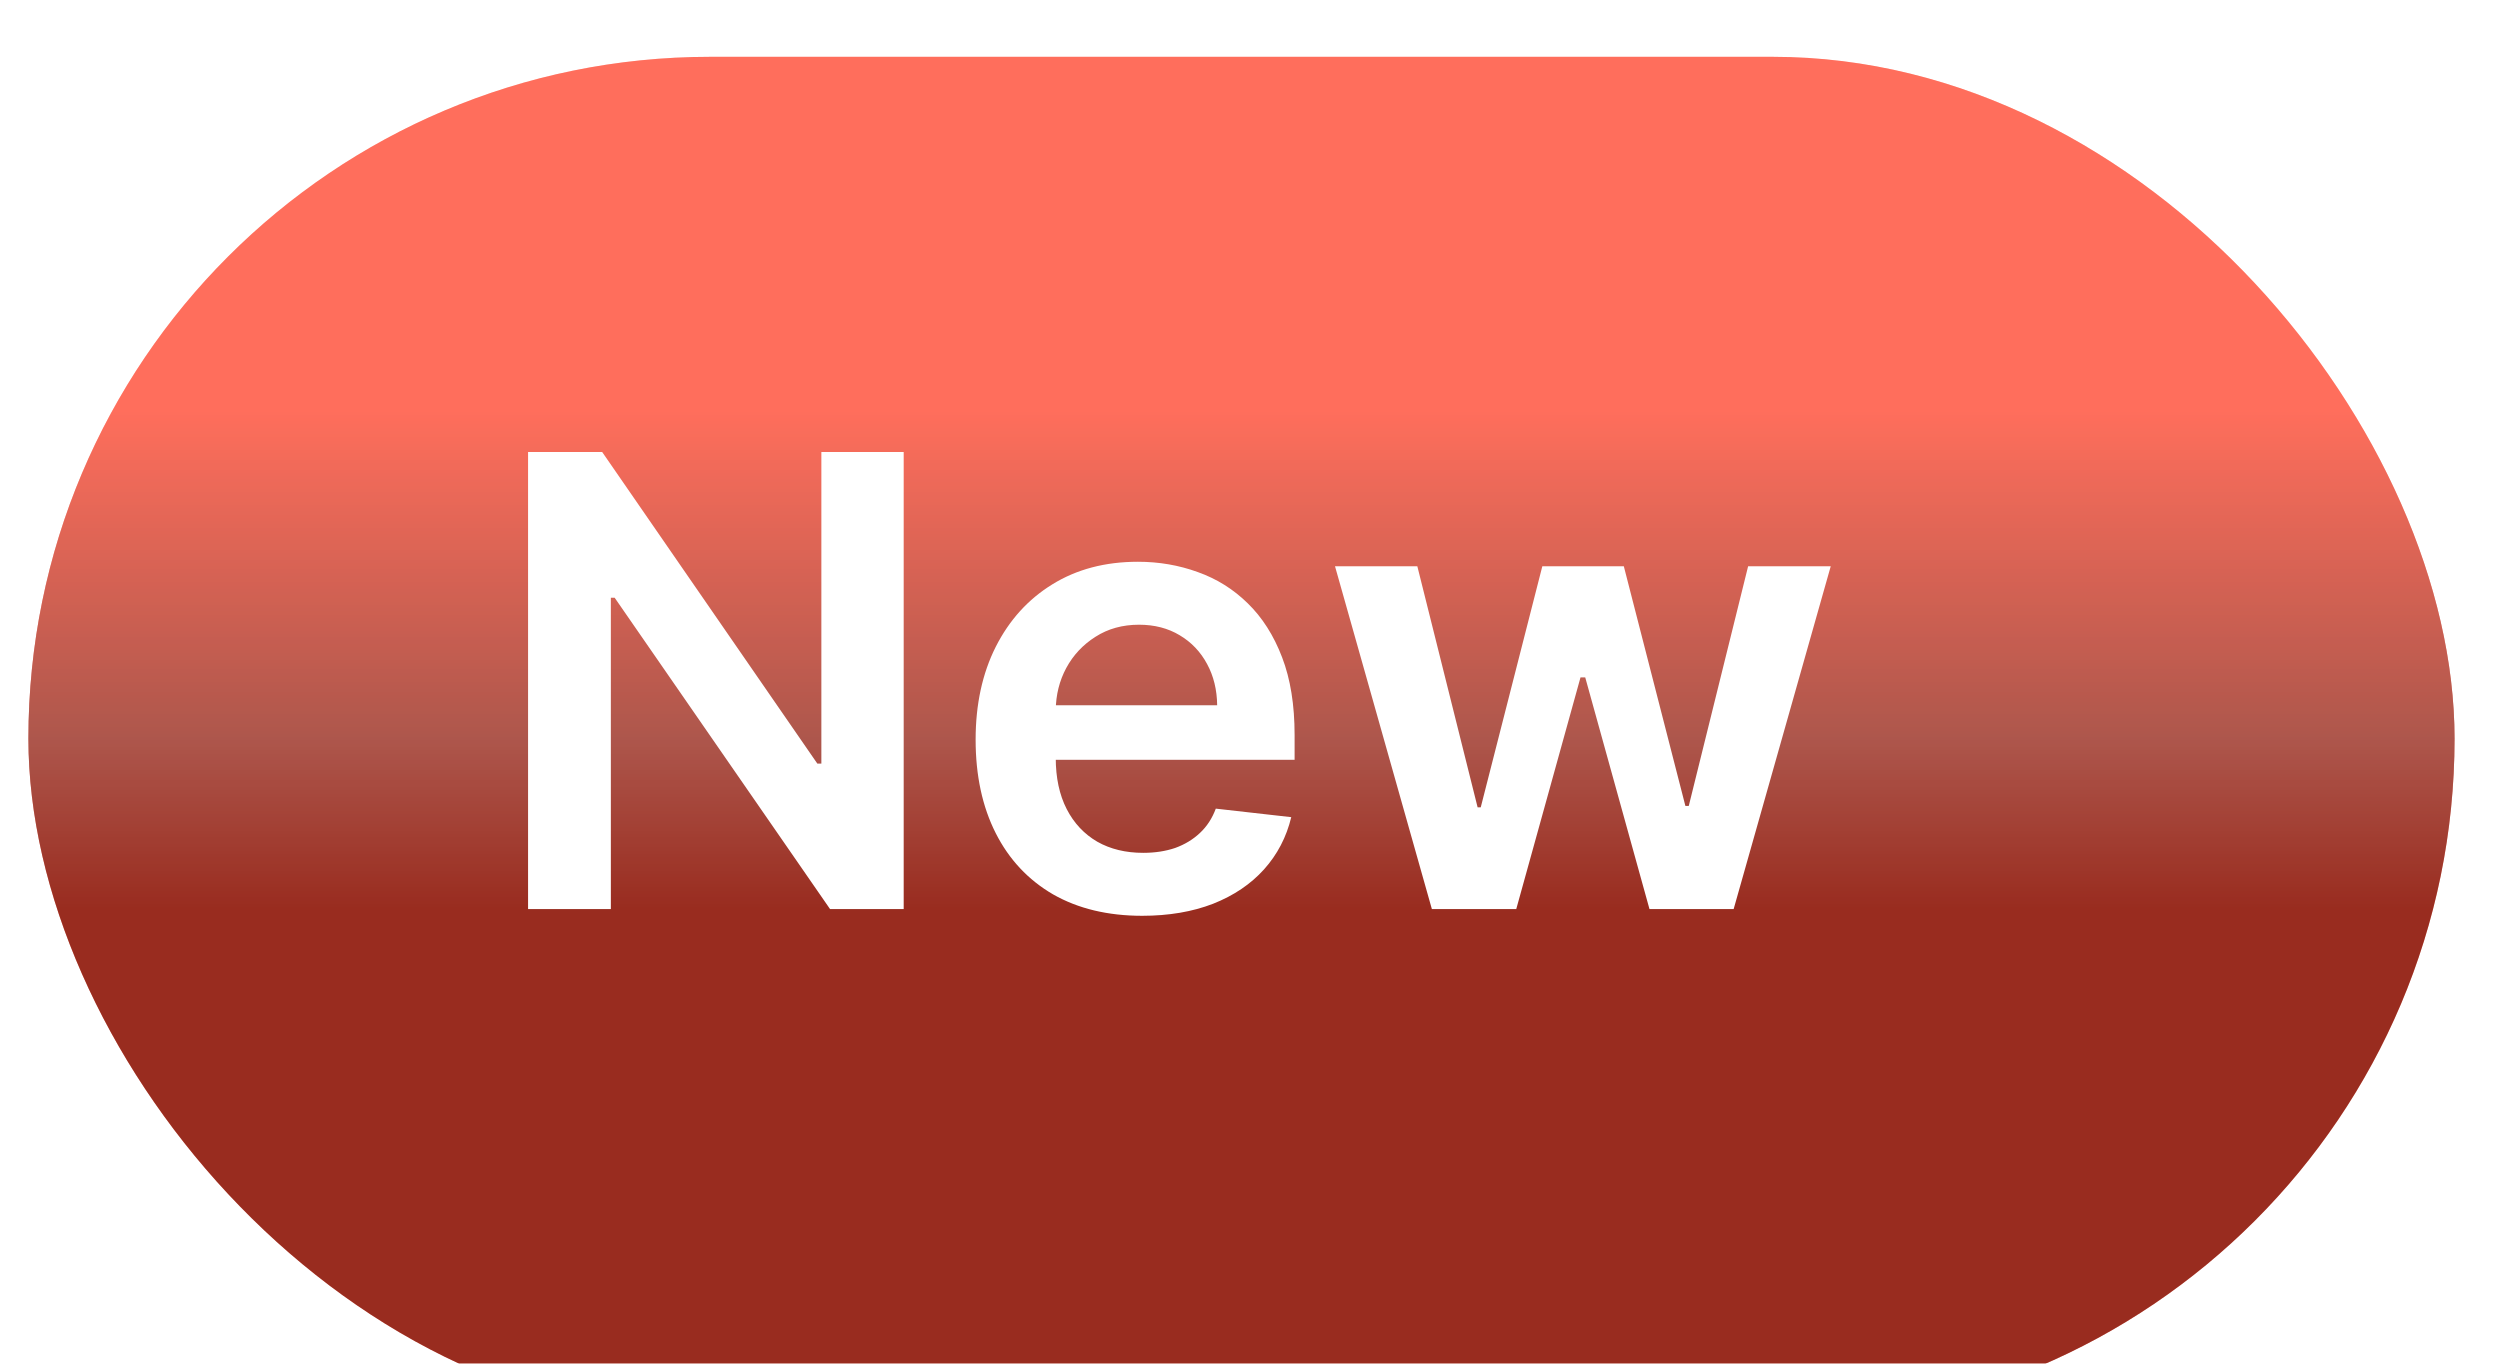 <svg width="44" height="24" viewBox="0 0 44 24" fill="none" xmlns="http://www.w3.org/2000/svg">
<g filter="url(#filter0_i_2045_410)">
<rect x="0.5" width="42.7" height="24" rx="12" fill="#FF4A33"/>
<rect x="0.5" width="42.7" height="24" rx="12" fill="url(#paint0_linear_2045_410)"/>
<rect x="0.5" width="42.7" height="24" rx="12" fill="url(#paint1_linear_2045_410)"/>
<g filter="url(#filter1_d_2045_410)">
<path d="M15.905 7.955V16H14.609L10.818 10.52H10.751V16H9.294V7.955H10.598L14.385 13.439H14.456V7.955H15.905ZM20.102 16.118C19.497 16.118 18.974 15.992 18.534 15.741C18.097 15.487 17.76 15.128 17.525 14.664C17.289 14.198 17.171 13.649 17.171 13.018C17.171 12.398 17.289 11.853 17.525 11.384C17.763 10.913 18.096 10.546 18.522 10.284C18.949 10.02 19.451 9.887 20.027 9.887C20.399 9.887 20.75 9.948 21.08 10.068C21.413 10.186 21.706 10.369 21.96 10.618C22.216 10.867 22.418 11.184 22.565 11.569C22.712 11.951 22.785 12.407 22.785 12.936V13.372H17.839V12.413H21.422C21.419 12.141 21.36 11.899 21.245 11.687C21.13 11.472 20.969 11.303 20.762 11.18C20.557 11.057 20.319 10.995 20.047 10.995C19.756 10.995 19.501 11.066 19.281 11.207C19.061 11.346 18.889 11.529 18.766 11.757C18.645 11.982 18.584 12.23 18.581 12.5V13.336C18.581 13.688 18.645 13.989 18.774 14.24C18.902 14.489 19.082 14.68 19.312 14.814C19.543 14.945 19.812 15.01 20.121 15.01C20.328 15.01 20.515 14.981 20.683 14.924C20.851 14.863 20.996 14.776 21.119 14.66C21.242 14.545 21.335 14.402 21.398 14.232L22.726 14.382C22.642 14.732 22.482 15.039 22.247 15.301C22.014 15.56 21.715 15.762 21.351 15.906C20.987 16.047 20.57 16.118 20.102 16.118ZM25.201 16L23.496 9.966H24.945L26.006 14.209H26.061L27.145 9.966H28.579L29.663 14.185H29.722L30.767 9.966H32.221L30.512 16H29.031L27.9 11.922H27.817L26.686 16H25.201Z" fill="white"/>
</g>
</g>
<defs>
<filter id="filter0_i_2045_410" x="0.5" y="0" width="42.7" height="24" filterUnits="userSpaceOnUse" color-interpolation-filters="sRGB">
<feFlood flood-opacity="0" result="BackgroundImageFix"/>
<feBlend mode="normal" in="SourceGraphic" in2="BackgroundImageFix" result="shape"/>
<feColorMatrix in="SourceAlpha" type="matrix" values="0 0 0 0 0 0 0 0 0 0 0 0 0 0 0 0 0 0 127 0" result="hardAlpha"/>
<feOffset dy="1"/>
<feComposite in2="hardAlpha" operator="arithmetic" k2="-1" k3="1"/>
<feColorMatrix type="matrix" values="0 0 0 0 1 0 0 0 0 1 0 0 0 0 1 0 0 0 0.35 0"/>
<feBlend mode="normal" in2="shape" result="effect1_innerShadow_2045_410"/>
</filter>
<filter id="filter1_d_2045_410" x="9.294" y="6.955" width="22.927" height="9.163" filterUnits="userSpaceOnUse" color-interpolation-filters="sRGB">
<feFlood flood-opacity="0" result="BackgroundImageFix"/>
<feColorMatrix in="SourceAlpha" type="matrix" values="0 0 0 0 0 0 0 0 0 0 0 0 0 0 0 0 0 0 127 0" result="hardAlpha"/>
<feOffset dy="-1"/>
<feComposite in2="hardAlpha" operator="out"/>
<feColorMatrix type="matrix" values="0 0 0 0 0 0 0 0 0 0 0 0 0 0 0 0 0 0 0.13 0"/>
<feBlend mode="normal" in2="BackgroundImageFix" result="effect1_dropShadow_2045_410"/>
<feBlend mode="normal" in="SourceGraphic" in2="effect1_dropShadow_2045_410" result="shape"/>
</filter>
<linearGradient id="paint0_linear_2045_410" x1="21.85" y1="0" x2="21.85" y2="24" gradientUnits="userSpaceOnUse">
<stop offset="0.259" stop-opacity="0"/>
<stop offset="0.5" stop-opacity="0.4"/>
</linearGradient>
<linearGradient id="paint1_linear_2045_410" x1="21.85" y1="0" x2="21.85" y2="24" gradientUnits="userSpaceOnUse">
<stop offset="0.5" stop-color="white" stop-opacity="0.2"/>
<stop offset="0.625" stop-color="white" stop-opacity="0"/>
</linearGradient>
</defs>
</svg>
